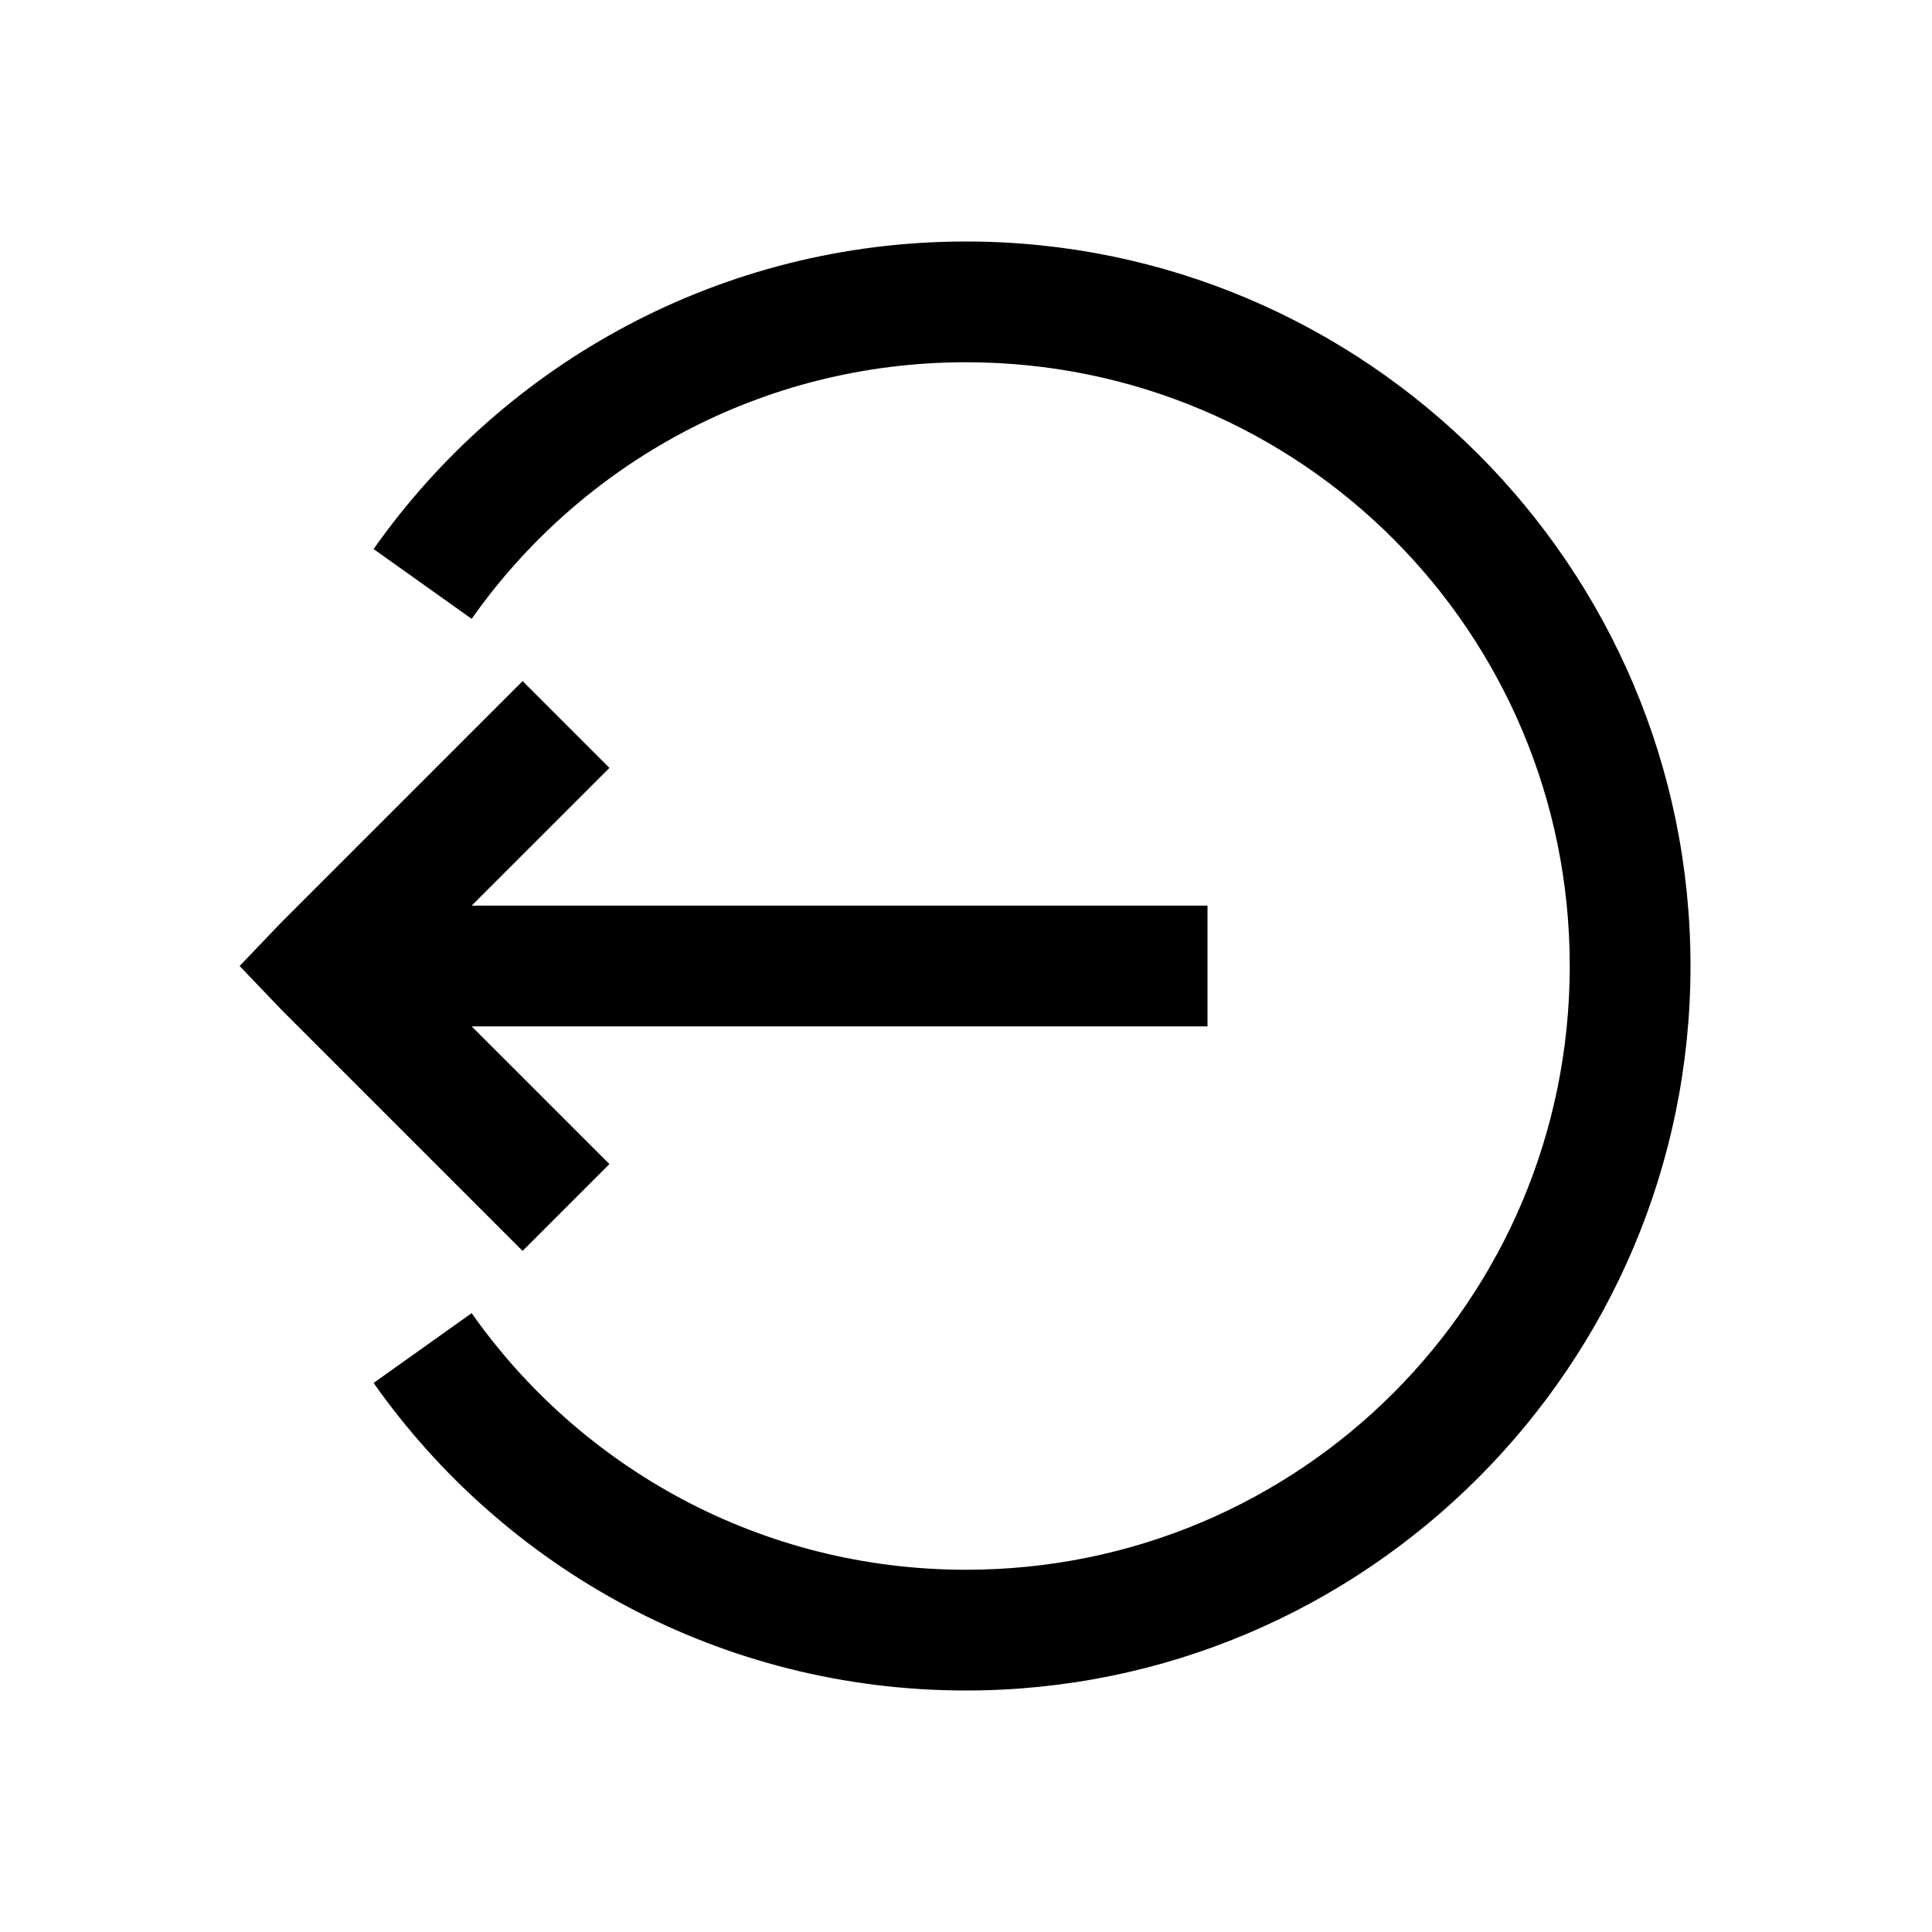 <?xml version="1.0"?>
<svg xmlns="http://www.w3.org/2000/svg" viewBox="0 0 32 32">
    <path style="text-indent:0;text-align:start;line-height:normal;text-transform:none;block-progression:tb;-inkscape-font-specification:Sans" d="M 16 4 C 11.949 4 8.359 6.011 6.188 9.094 L 7.812 10.25 C 9.623 7.679 12.611 6 16 6 C 21.535 6 26 10.465 26 16 C 26 21.535 21.535 26 16 26 C 12.611 26 9.623 24.321 7.812 21.75 L 6.188 22.906 C 8.359 25.989 11.949 28 16 28 C 22.615 28 28 22.615 28 16 C 28 9.385 22.615 4 16 4 z M 8.656 11.281 L 4.656 15.281 L 3.969 16 L 4.656 16.719 L 8.656 20.719 L 10.094 19.281 L 7.812 17 L 20 17 L 20 15 L 7.812 15 L 10.094 12.719 L 8.656 11.281 z" overflow="visible" font-family="Sans"/>
</svg>
